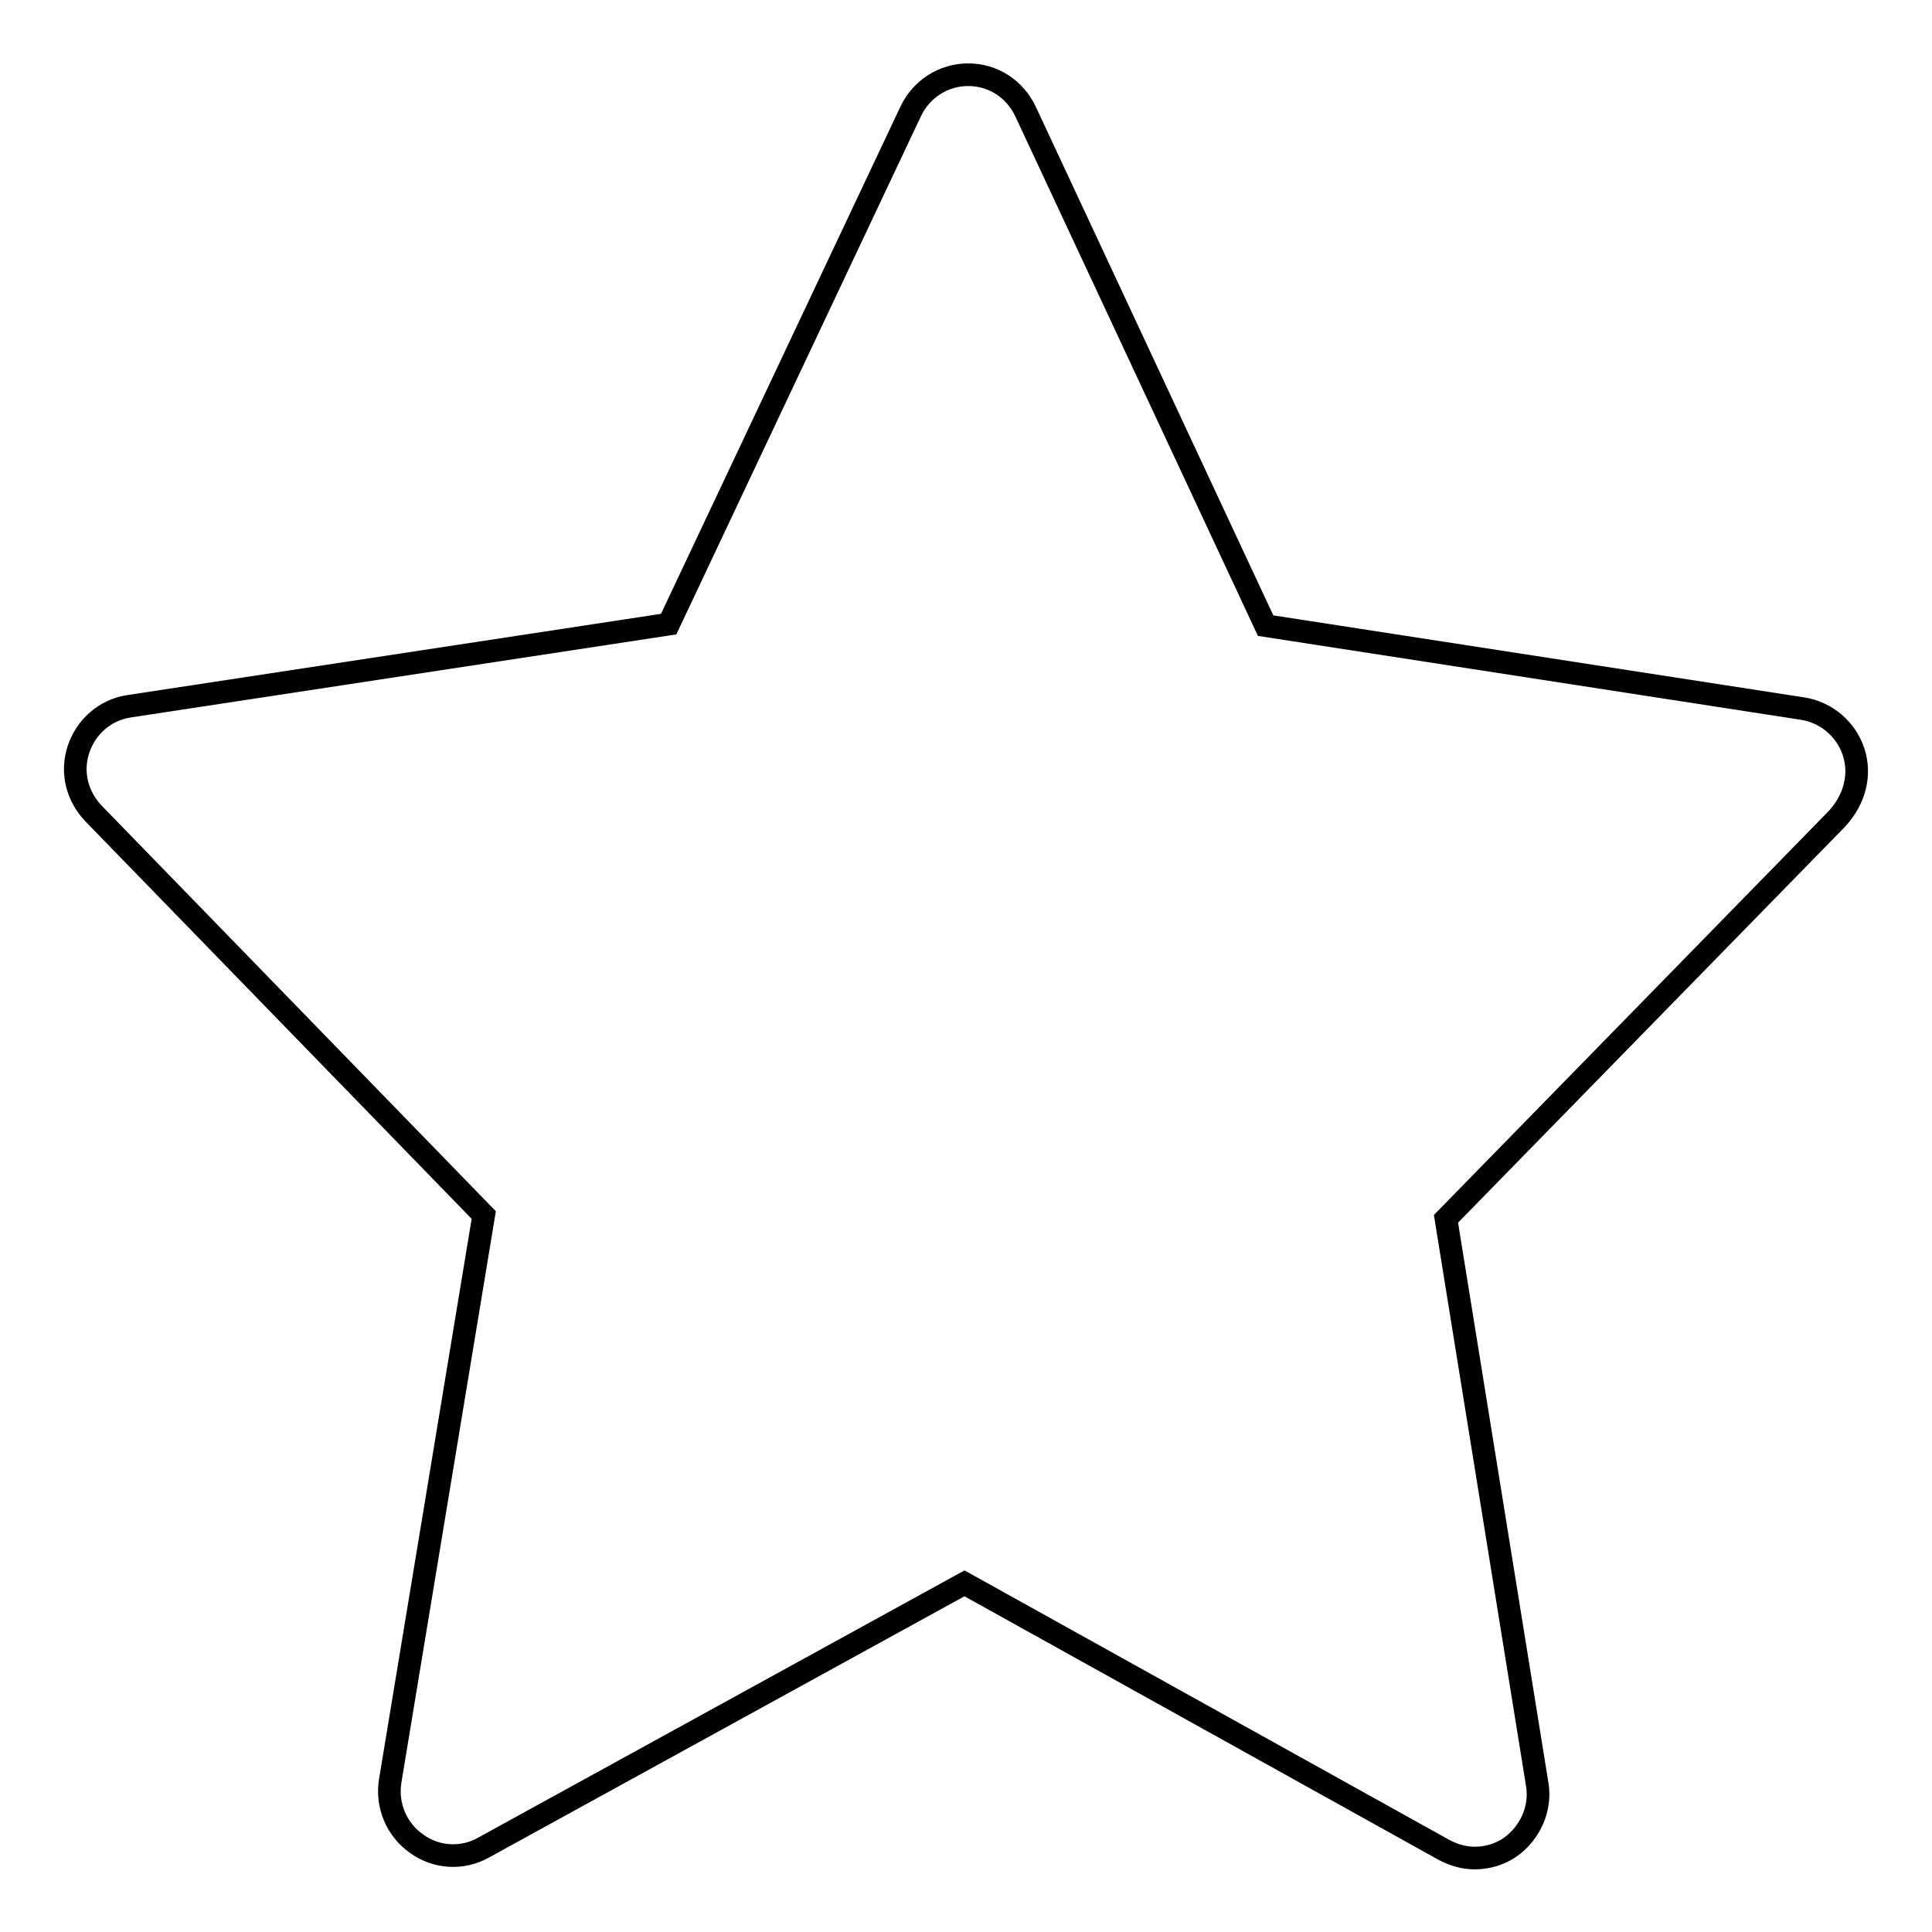 <?xml version="1.0" encoding="utf-8"?>
<!-- Svg Vector Icons : http://www.onlinewebfonts.com/icon -->
<!DOCTYPE svg PUBLIC "-//W3C//DTD SVG 1.1//EN" "http://www.w3.org/Graphics/SVG/1.1/DTD/svg11.dtd">
<svg version="1.1" xmlns="http://www.w3.org/2000/svg" xmlns:xlink="http://www.w3.org/1999/xlink" x="0px" y="0px" viewBox="0 0 256 256" enable-background="new 0 0 256 256" xml:space="preserve">
<g><g><path stroke-width="3" fill-opacity="0" stroke="#000000"  d="M245.6,99.6c-1-3-3.6-5.2-6.7-5.7l-71.2-11l-31.8-68.1c-1.4-3-4.3-4.9-7.6-4.9h0c-3.3,0-6.2,1.9-7.6,4.8l-32.1,68L17,93.6c-3.1,0.5-5.6,2.7-6.6,5.7c-1,3-0.2,6.2,2,8.5L64.1,161l-12.4,75c-0.5,3.2,0.8,6.4,3.5,8.3c2.6,1.9,6.1,2.1,8.9,0.5l63.7-35l63.5,35.3c1.3,0.7,2.7,1.1,4.1,1.1c1.7,0,3.4-0.5,4.8-1.5c2.6-1.9,4-5.1,3.5-8.2l-12.1-75l51.8-53C245.8,105.9,246.6,102.6,245.6,99.6z"/></g></g>
</svg>